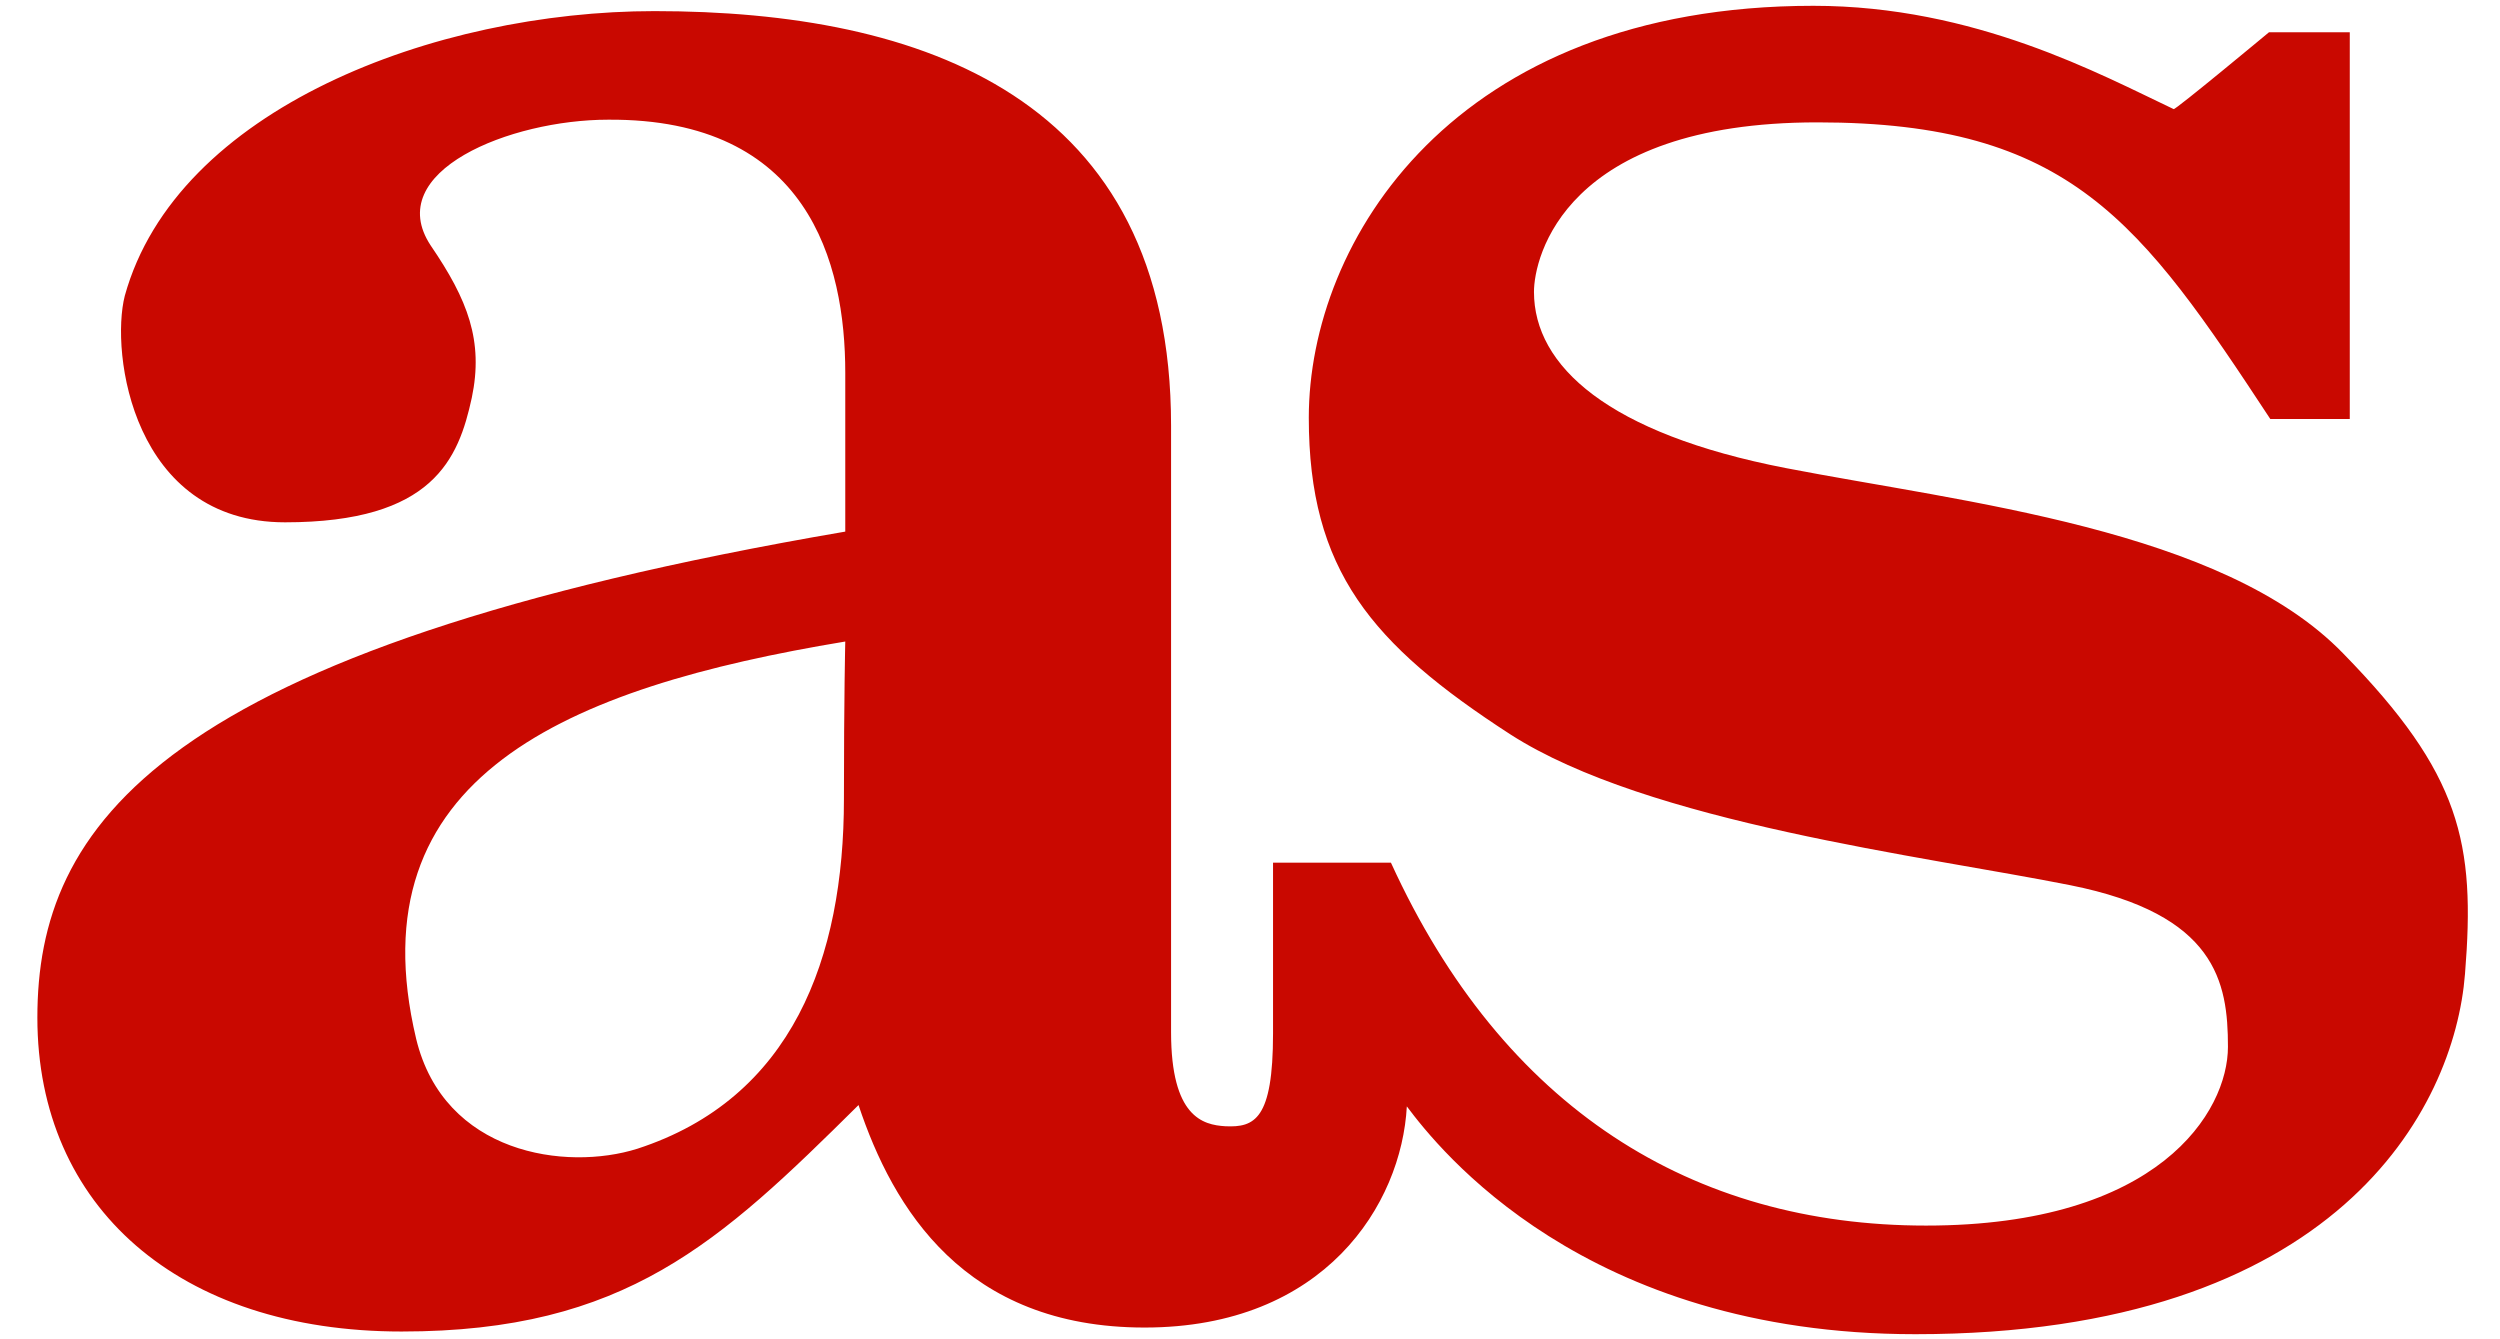 <svg width="56" height="30" viewBox="0 0 56 30" fill="none" xmlns="http://www.w3.org/2000/svg">
<g clip-path="url(#clip0_507_750)">
<path d="M39.997 10.484C36.022 9.712 34.361 8.199 34.361 6.538C34.361 5.767 35.043 2.741 40.709 2.741C46.376 2.741 47.948 4.966 50.855 9.386H52.635V0.723H50.825C50.825 0.723 48.719 2.474 48.69 2.444C47.058 1.673 44.24 0.13 40.62 0.13C32.551 0.13 29.317 5.411 29.317 9.356C29.317 12.768 30.712 14.429 33.827 16.447C36.912 18.434 43.112 19.176 46.376 19.829C49.639 20.481 49.906 21.994 49.906 23.448C49.906 24.902 48.363 27.453 43.142 27.453C37.921 27.453 33.678 24.842 31.157 19.324H28.516V23.151C28.516 25.08 28.101 25.258 27.448 25.228C26.944 25.198 26.232 25.02 26.232 23.122V9.534C26.232 2.177 20.655 0.249 14.662 0.249C9.737 0.249 3.952 2.444 2.795 6.627C2.469 7.903 2.973 11.7 6.385 11.7C9.708 11.7 10.271 10.276 10.568 8.911C10.835 7.636 10.479 6.716 9.648 5.5C8.551 3.838 11.428 2.681 13.624 2.681C18.103 2.652 18.934 5.885 18.934 8.348V11.908C3.507 14.548 0.837 18.523 0.837 22.795C0.837 27.038 4.012 29.826 8.996 29.826C14.009 29.826 16.116 27.839 19.231 24.753C20.002 27.067 21.604 29.737 25.639 29.737C29.673 29.737 31.394 26.978 31.513 24.783C32.225 25.732 35.488 29.886 42.905 29.886C52.339 29.886 54.979 24.842 55.216 21.816C55.453 18.879 55.127 17.337 52.487 14.637C49.787 11.848 43.973 11.255 39.997 10.484ZM18.904 17.9C18.904 21.46 17.747 24.605 14.276 25.732C12.674 26.237 9.945 25.851 9.322 23.27C7.928 17.396 12.674 15.408 18.934 14.37C18.934 14.37 18.904 15.616 18.904 17.9Z" fill="#C90800"/>
</g>
<defs>
<clipPath id="clip0_507_750">
<rect width="54.498" height="29.785" fill="white" transform="translate(0.837 0.13)"/>
</clipPath>
</defs>
</svg>
